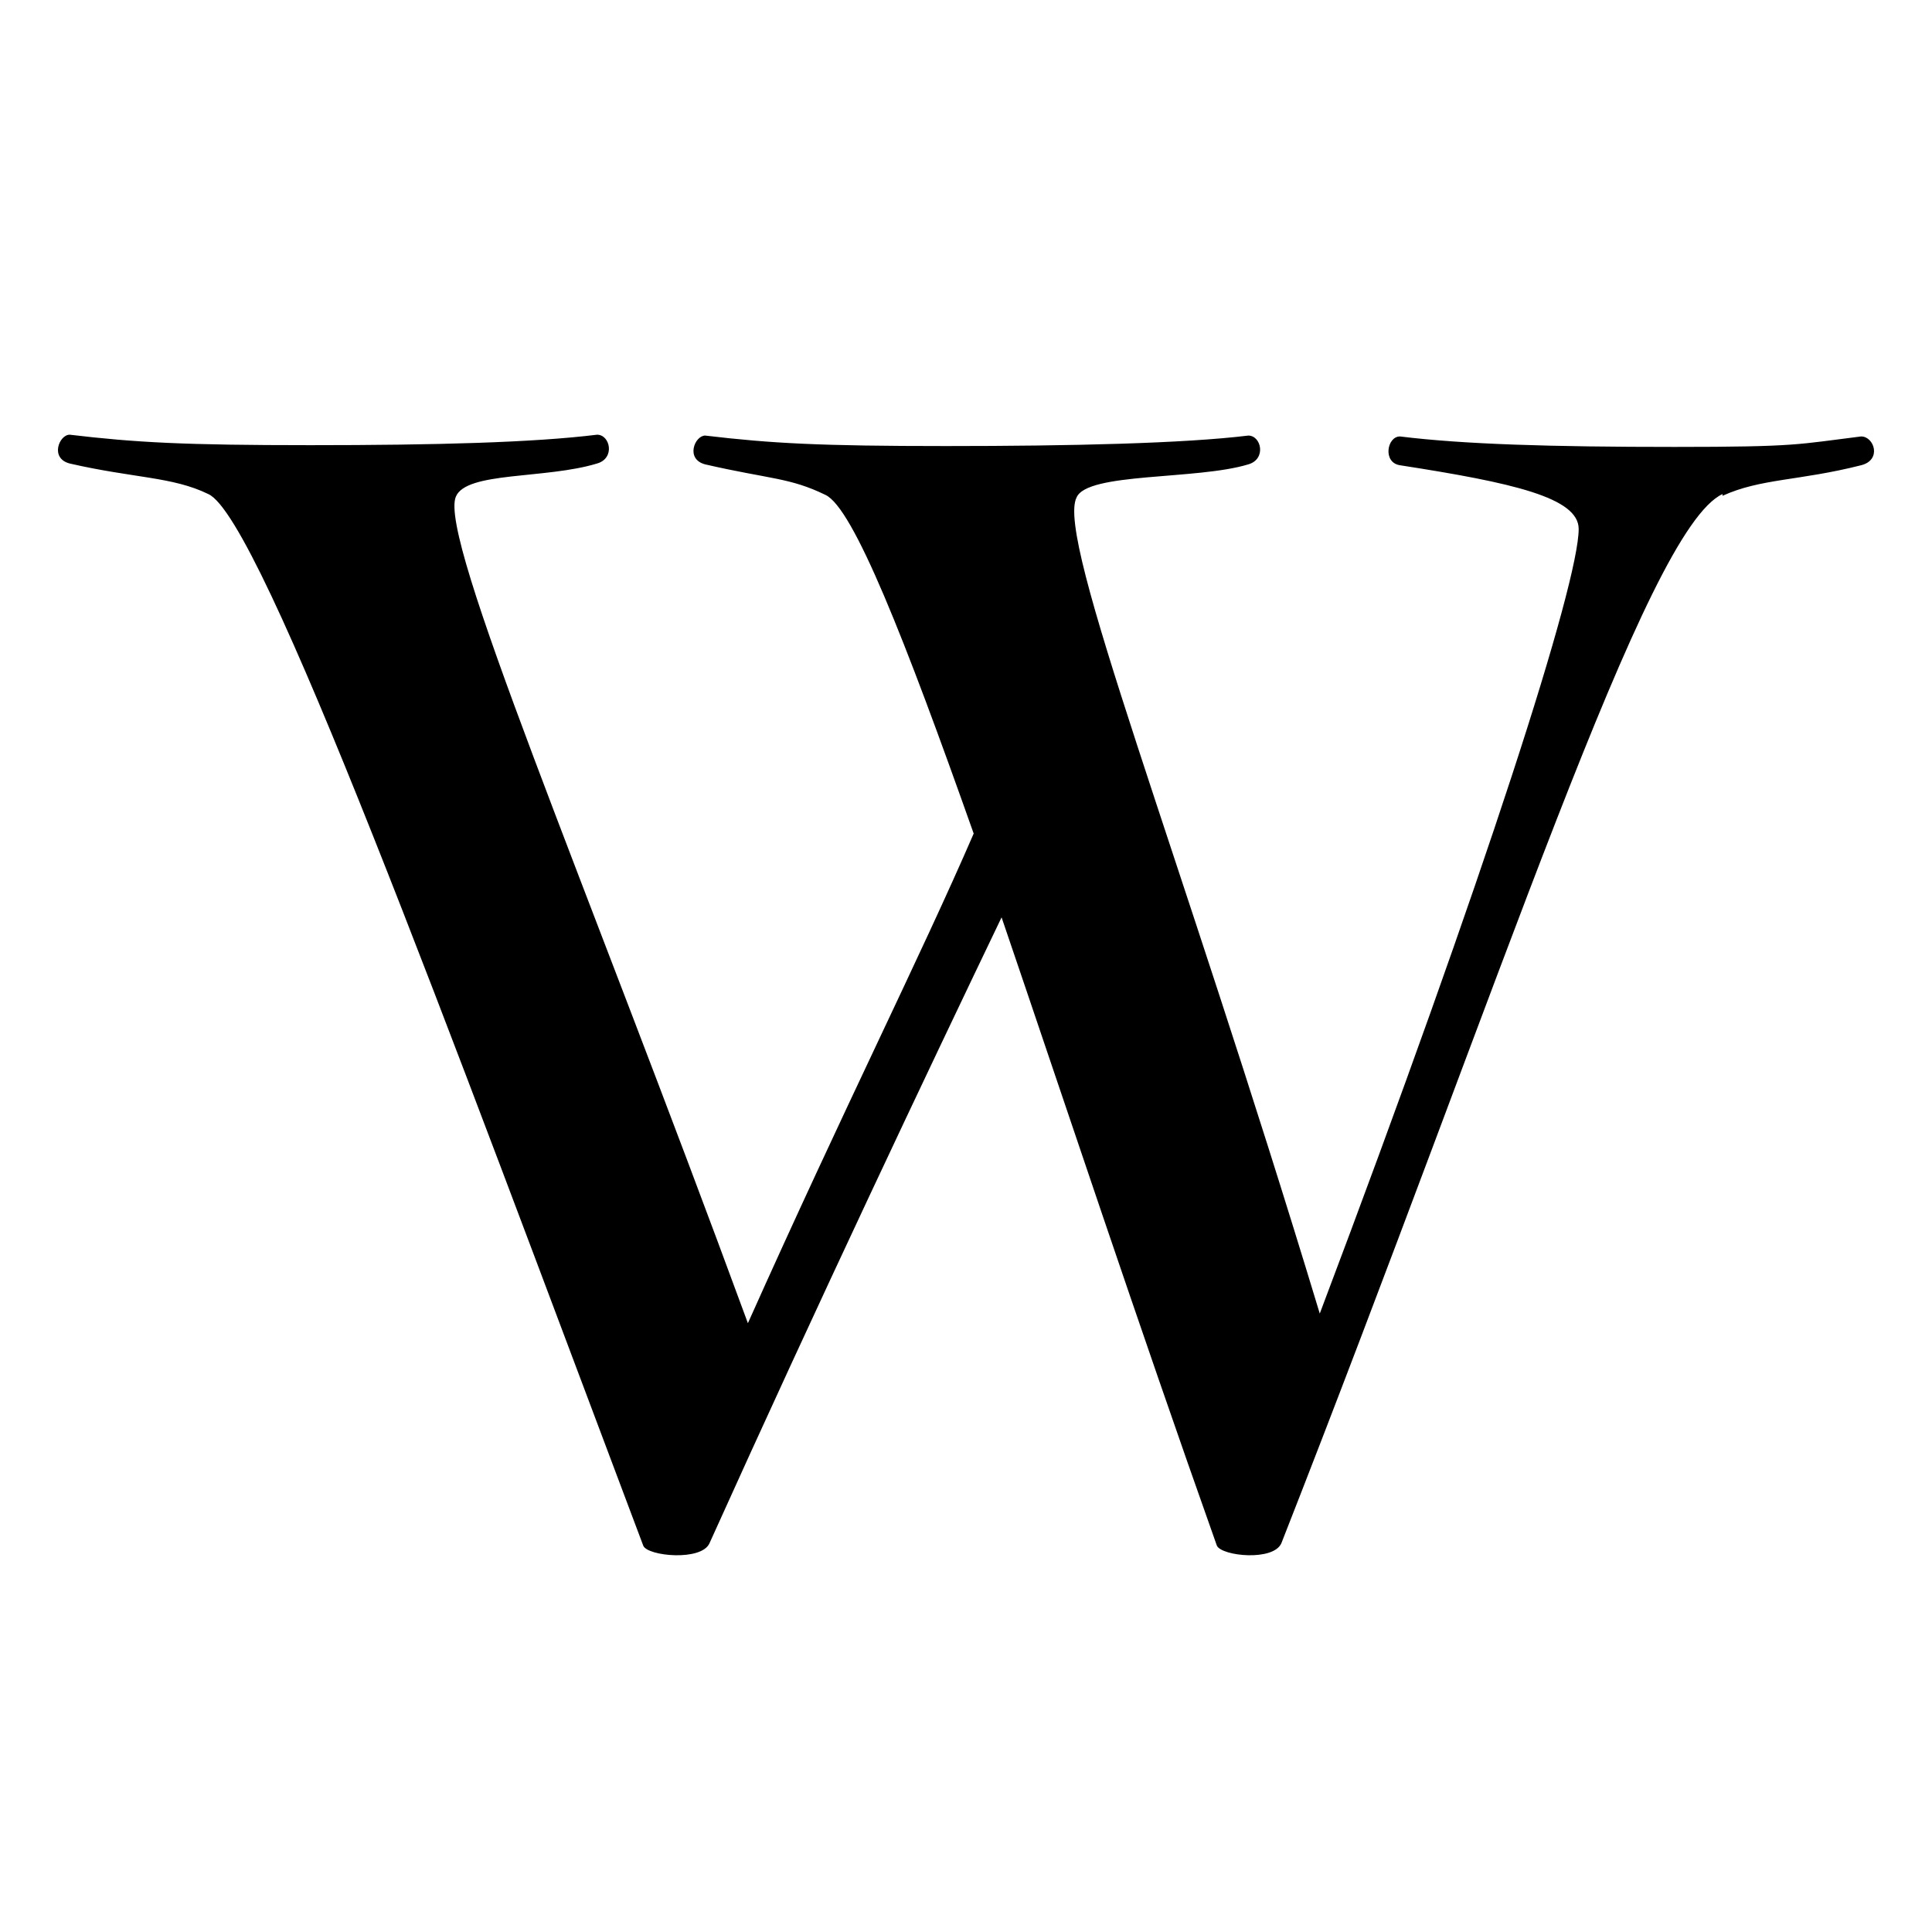 <svg width="200" height="200" viewBox="0 0 200 200" fill="none" xmlns="http://www.w3.org/2000/svg">
<rect width="200" height="200" fill="white"/>
<path d="M178.314 51.144C170.373 54.848 155.573 101.378 132.651 159.744C131.839 161.641 126.514 161.099 125.973 160.015C117.761 136.886 110.09 113.756 103.683 94.963C96.012 110.955 84.822 134.537 73.451 159.744C72.639 161.641 67.044 161.099 66.593 160.015C46.468 106.618 27.066 53.583 21.561 51.144C17.861 49.337 13.89 49.517 7.212 47.981C5.137 47.439 6.129 45 7.212 45C14.071 45.813 19.125 46.084 32.12 46.084C45.115 46.084 55.222 45.813 61.81 45C63.163 45 63.705 47.439 61.81 47.981C56.485 49.608 48.273 48.795 47.19 51.415C45.385 55.661 60.366 90.536 77.422 136.976C87.529 114.389 95.2 99.21 100.795 86.29C93.666 66.142 88.341 52.589 85.454 51.234C81.754 49.427 79.678 49.608 73 48.072C70.924 47.53 71.917 45.09 73 45.09C79.859 45.904 84.912 46.175 97.907 46.175C110.902 46.175 122.544 45.904 129.222 45.09C130.575 45.09 131.117 47.53 129.222 48.072C123.897 49.698 112.527 48.885 111.444 51.505C109.278 55.752 122.002 87.645 136.622 135.982C153.858 90.356 163.424 60.359 163.424 54.758C163.424 51.505 156.566 49.969 144.924 48.162C143.119 47.891 143.571 45.181 144.924 45.181C151.512 45.994 160.536 46.265 173.351 46.265C186.166 46.265 186.075 45.994 192.663 45.181C194.017 45.181 194.829 47.62 192.663 48.162C186.256 49.788 182.285 49.517 178.314 51.325" fill="black"/>
</svg>
